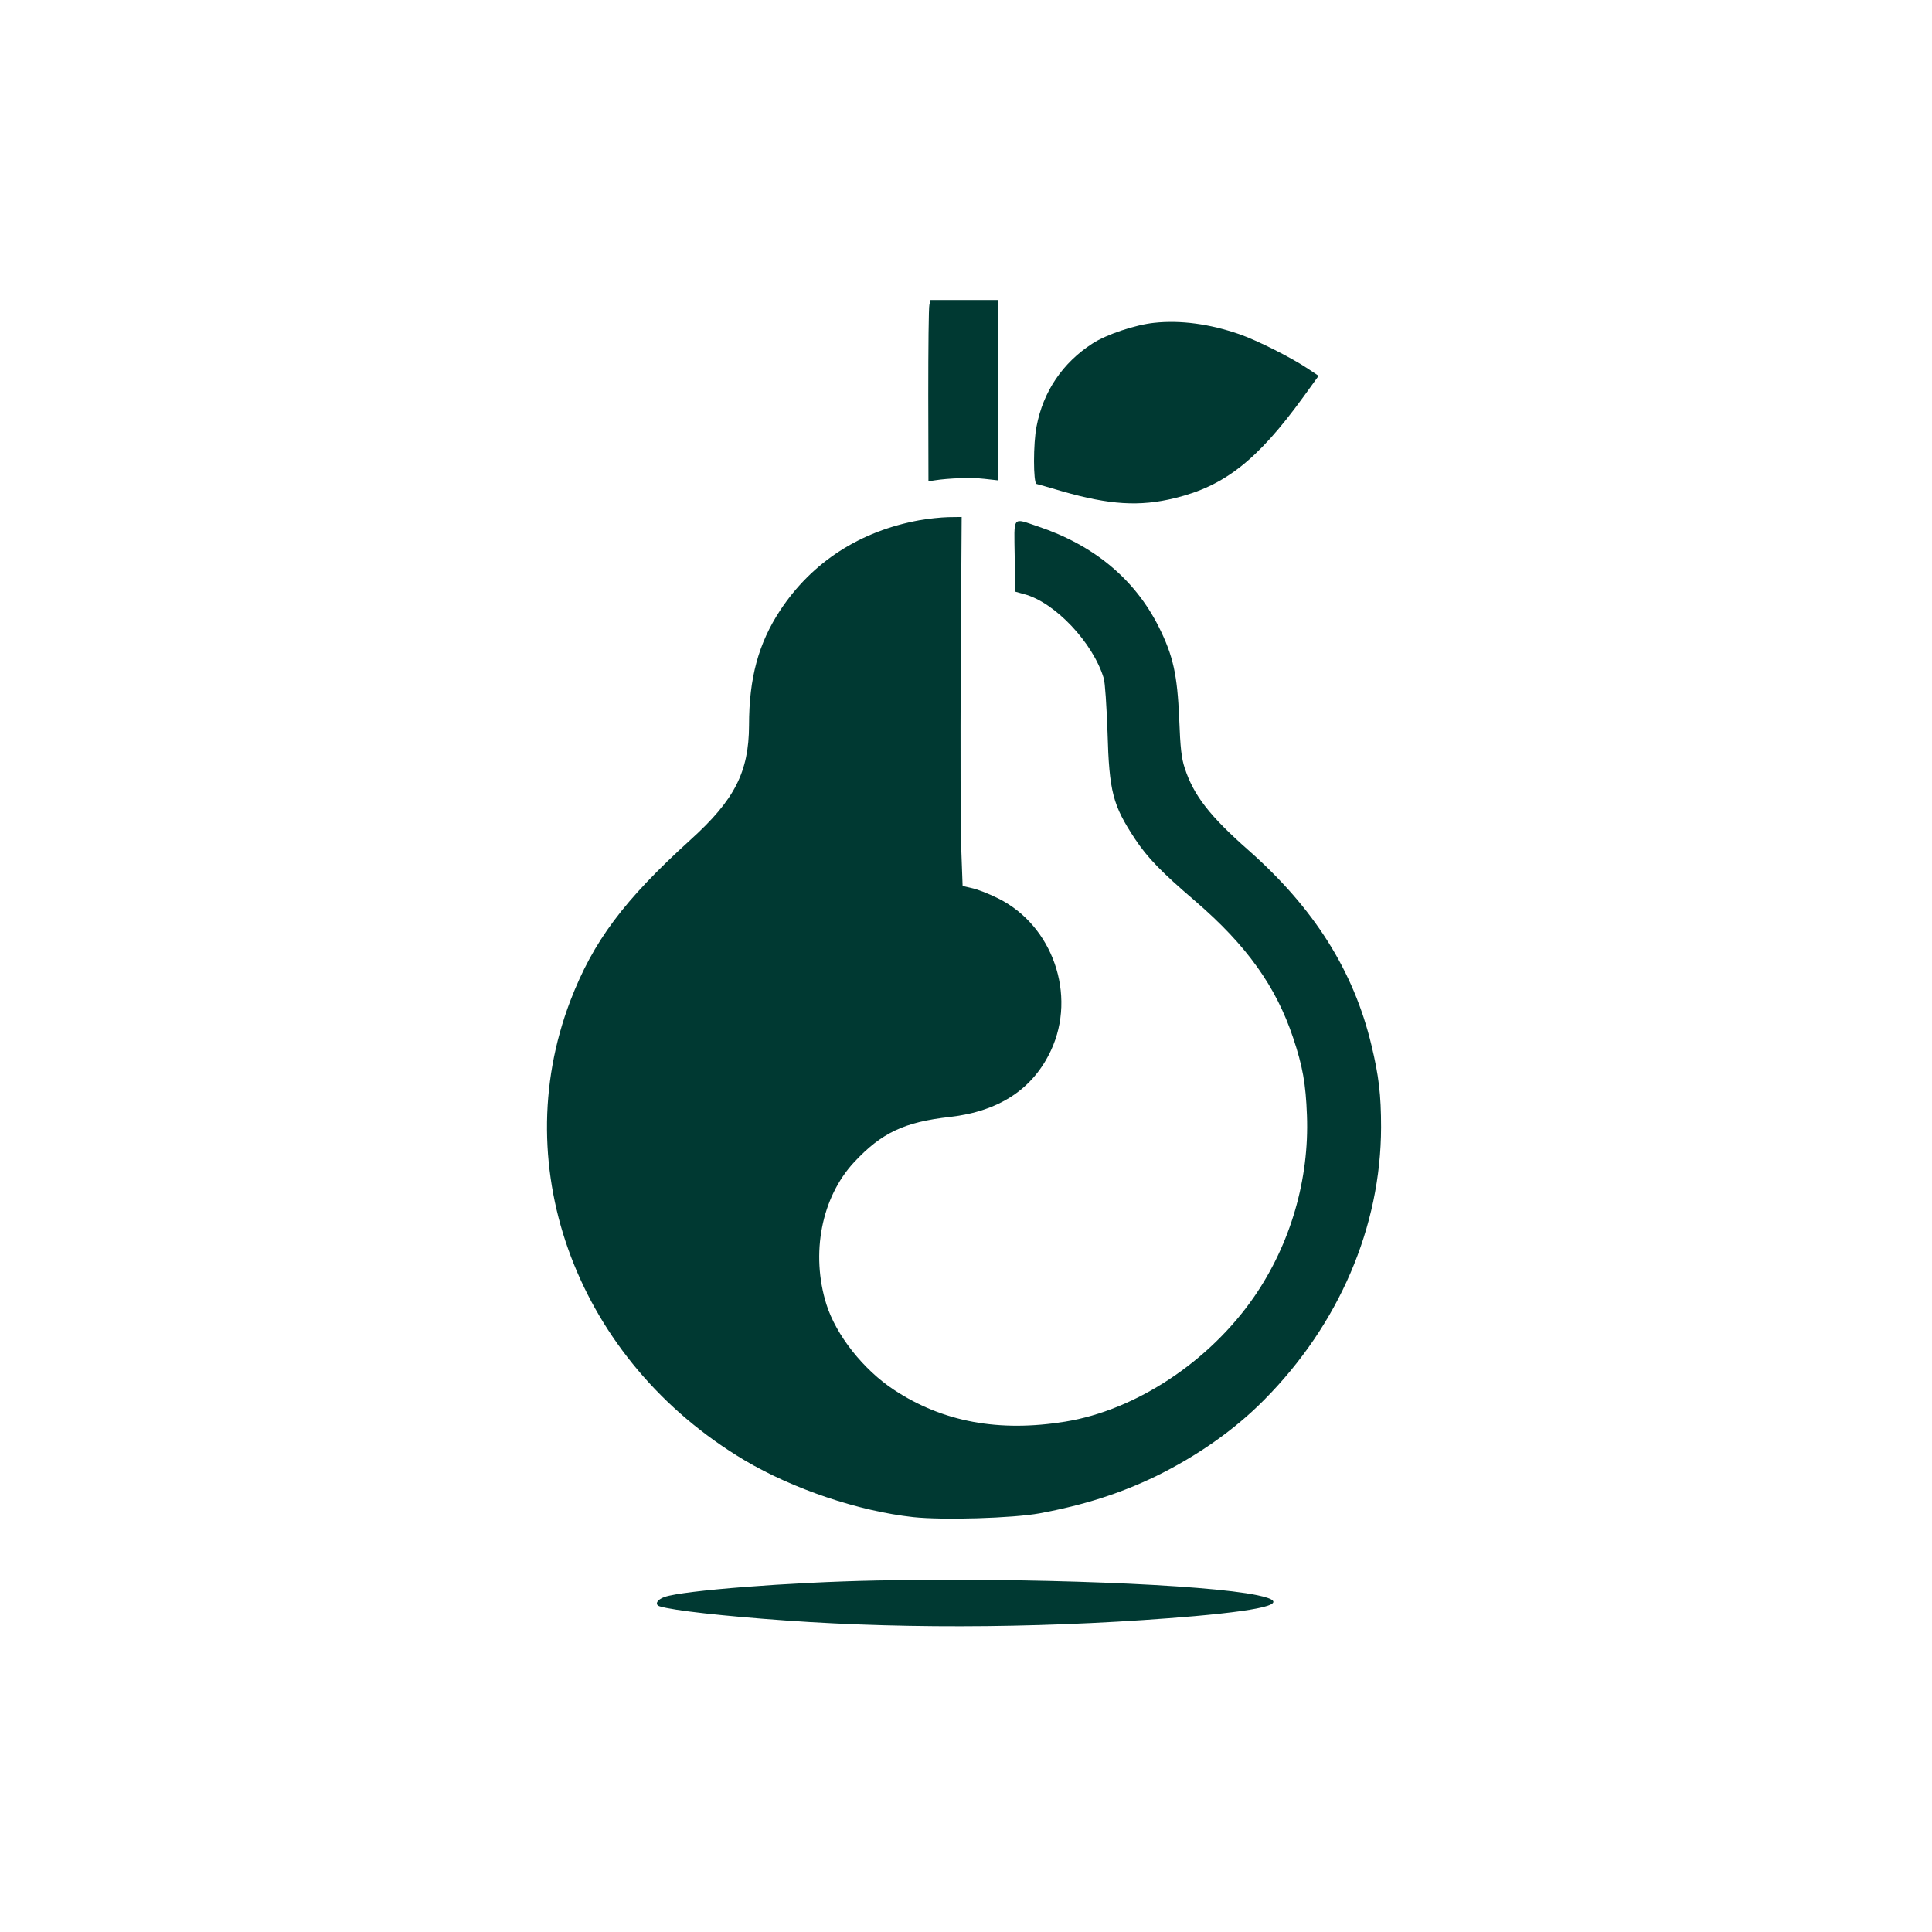 <?xml version="1.0" standalone="no"?>
<!DOCTYPE svg PUBLIC "-//W3C//DTD SVG 20010904//EN"
 "http://www.w3.org/TR/2001/REC-SVG-20010904/DTD/svg10.dtd">
<svg version="1.0" xmlns="http://www.w3.org/2000/svg"
 width="1024pt" height="1024pt" viewBox="0 0 1024 1024"
 preserveAspectRatio="xMidYMid meet">

<g transform="translate(0,1024) scale(0.1,-0.1)"
fill="#003932" stroke="none">
<path d="M4926 8625 c-4 -14 -6 -230 -6 -480 l1 -456 32 5 c77 12 197 16 265
8 l72 -8 0 478 0 478 -179 0 -179 0 -6 -25z"/>
<path d="M6118 8529 c-99 -10 -255 -62 -328 -110 -158 -102 -261 -254 -296
-439 -18 -89 -18 -300 0 -305 6 -1 67 -19 136 -39 251 -72 411 -82 597 -36
263 64 437 200 681 536 l81 112 -57 38 c-90 60 -269 150 -364 183 -156 54
-311 75 -450 60z"/>
<path d="M4875 7483 c-316 -57 -571 -222 -740 -478 -115 -175 -165 -359 -165
-610 -1 -246 -76 -394 -309 -605 -355 -322 -517 -539 -638 -854 -342 -895 43
-1911 922 -2435 258 -153 604 -270 895 -302 159 -17 526 -6 670 20 236 44 426
105 615 196 219 107 418 246 575 405 397 400 619 917 620 1445 0 172 -12 273
-51 435 -94 394 -304 726 -650 1032 -208 183 -293 293 -340 438 -17 52 -23
104 -29 260 -10 235 -32 334 -108 487 -128 254 -343 433 -641 533 -138 46
-126 61 -123 -158 l3 -188 47 -13 c163 -43 365 -257 422 -446 7 -23 15 -146
20 -285 9 -318 28 -388 146 -567 66 -99 137 -173 319 -329 272 -234 428 -452
519 -725 50 -149 67 -243 73 -410 13 -339 -87 -682 -279 -961 -237 -344 -627
-602 -1002 -663 -351 -57 -649 -2 -907 168 -163 107 -308 291 -359 454 -84
269 -26 566 146 752 146 157 267 214 509 241 260 30 439 147 535 352 138 295
9 664 -281 807 -46 23 -107 47 -135 53 l-52 12 -7 193 c-4 106 -5 546 -3 978
l5 785 -71 -1 c-39 -1 -107 -8 -151 -16z"/>
<path d="M4645 1863 c-460 -9 -1023 -53 -1122 -87 -41 -14 -55 -41 -26 -50 71
-22 342 -52 668 -75 673 -48 1447 -39 2165 23 405 36 517 73 334 111 -278 58
-1220 94 -2019 78z"/>
</g>
</svg>
